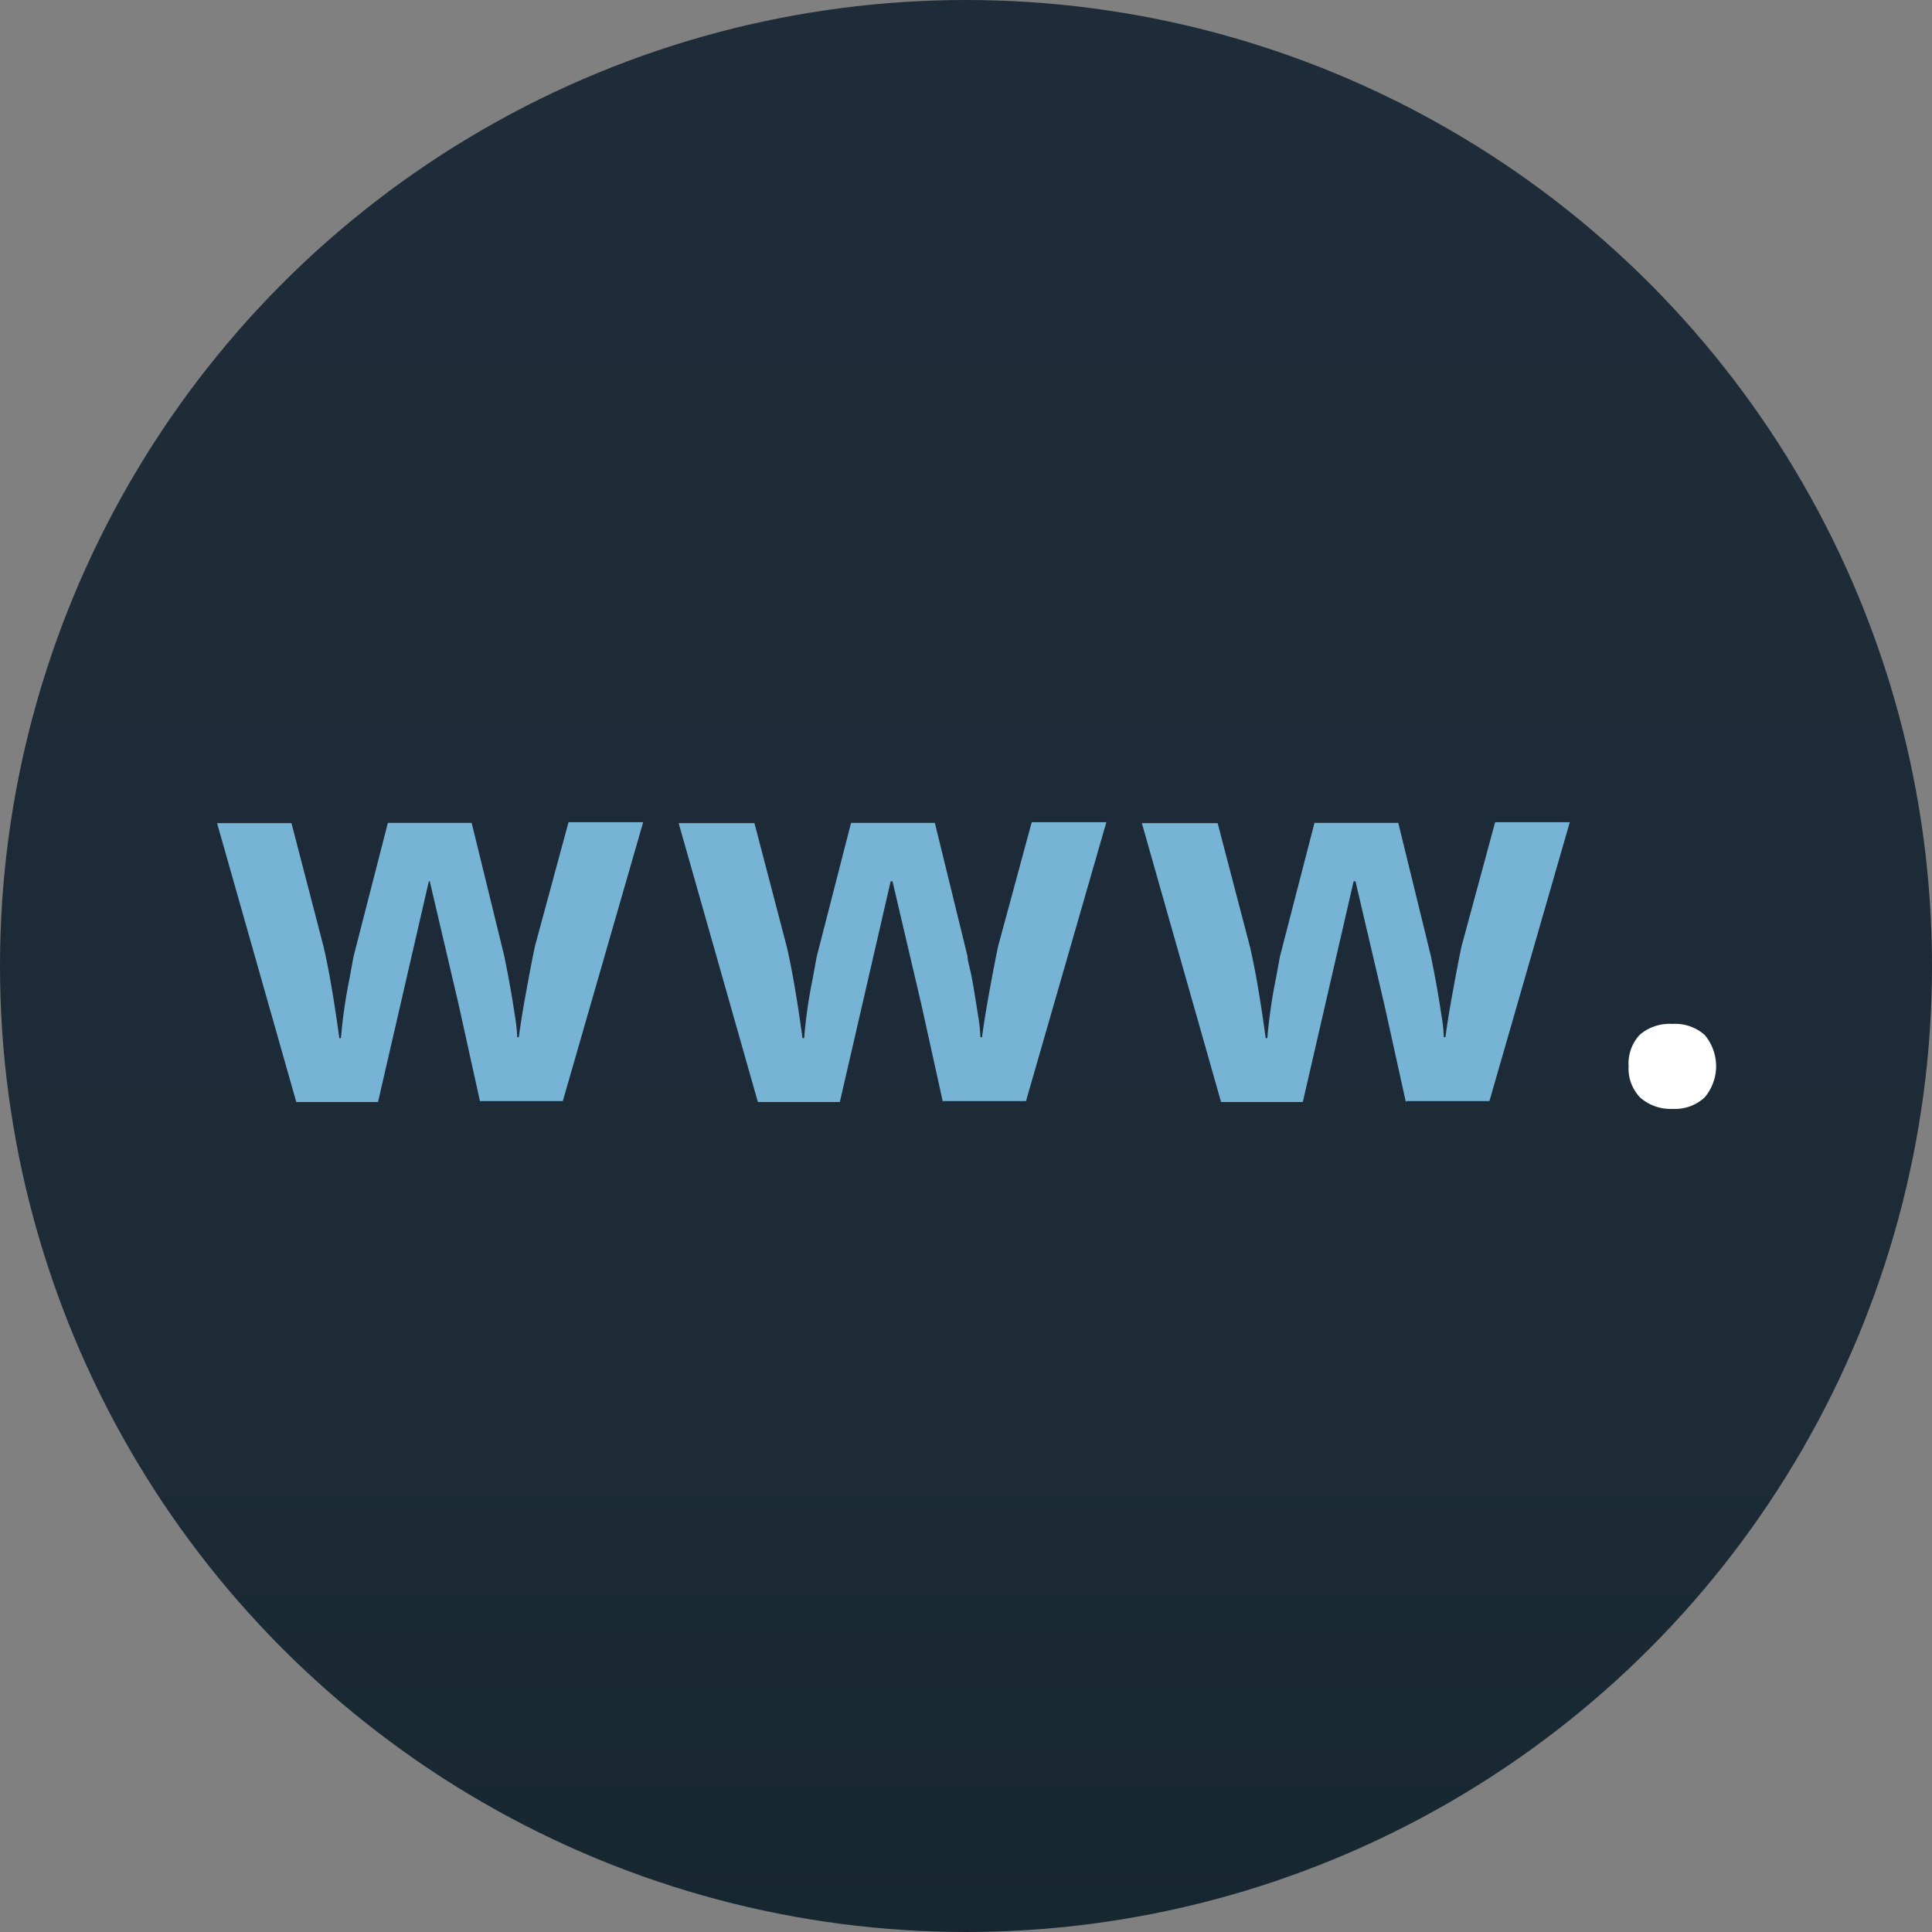 <svg id="Layer_1" data-name="Layer 1" xmlns="http://www.w3.org/2000/svg" xmlns:xlink="http://www.w3.org/1999/xlink" viewBox="0 0 84.38 84.38"><rect x="0" y="0" width="84.38" height="84.38" fill="#808080" stroke="none"/><defs><style>.cls-1{fill:url(#linear-gradient);}.cls-2{fill:#77b3d5;}.cls-3{fill:#fff;}</style><linearGradient id="linear-gradient" x1="8638.12" y1="8566.01" x2="8697.78" y2="8506.35" gradientTransform="translate(-12122.85 135.36) rotate(-45)" gradientUnits="userSpaceOnUse"><stop offset="0" stop-color="#172730"/><stop offset="0.25" stop-color="#1c2b36"/><stop offset="1" stop-color="#1d2c38"/></linearGradient></defs><title>onsite-icon-2</title><circle class="cls-1" cx="42.19" cy="42.19" r="42.19"/><path class="cls-2" d="M4703.24,3221.43l-0.94-4.26-1.26-5.38H4701l-2.22,9.64h-3.57l-3.46-12.18H4695l1.4,5.39q0.34,1.45.69,4h0.07a23,23,0,0,1,.38-2.63l0.17-.93,1.5-5.84h3.66l1.43,5.84,0.14,0.71q0.09,0.47.18,1c0.06,0.35.11,0.7,0.16,1a7.84,7.84,0,0,1,.08.81h0.07q0.1-.79.35-2.15t0.36-1.85l1.46-5.39h3.26l-3.51,12.18h-3.62Z" transform="translate(-4682.27 -3173.3)"/><path class="cls-2" d="M4723.45,3221.43l-0.94-4.26-1.26-5.38h-0.08l-2.22,9.64h-3.58l-3.46-12.18h3.31l1.41,5.39q0.34,1.45.69,4h0.07a22.31,22.31,0,0,1,.38-2.63l0.17-.93,1.5-5.84h3.66l1.43,5.84c0,0.16.07,0.4,0.14,0.71s0.12,0.64.18,1,0.11,0.7.16,1,0.07,0.61.08,0.81h0.07q0.1-.79.35-2.15t0.36-1.85l1.46-5.39h3.26l-3.51,12.18h-3.62Z" transform="translate(-4682.27 -3173.3)"/><path class="cls-2" d="M4743.67,3221.43l-0.94-4.26-1.26-5.38h-0.08l-2.22,9.64h-3.57l-3.46-12.18h3.31l1.41,5.39q0.34,1.45.69,4h0.07a23,23,0,0,1,.38-2.63l0.17-.93,1.51-5.84h3.66l1.43,5.84,0.14,0.71q0.09,0.47.18,1c0.06,0.35.11,0.7,0.16,1s0.07,0.61.08,0.81h0.07q0.1-.79.35-2.15t0.36-1.85l1.46-5.39h3.26l-3.51,12.18h-3.62Z" transform="translate(-4682.27 -3173.3)"/><path class="cls-3" d="M4753.4,3219.87a1.83,1.83,0,0,1,.49-1.38,2,2,0,0,1,1.43-.47,1.93,1.93,0,0,1,1.4.48,2.11,2.11,0,0,1,0,2.73,1.9,1.9,0,0,1-1.39.5,2,2,0,0,1-1.42-.49A1.81,1.81,0,0,1,4753.4,3219.87Z" transform="translate(-4682.27 -3173.3)"/></svg>